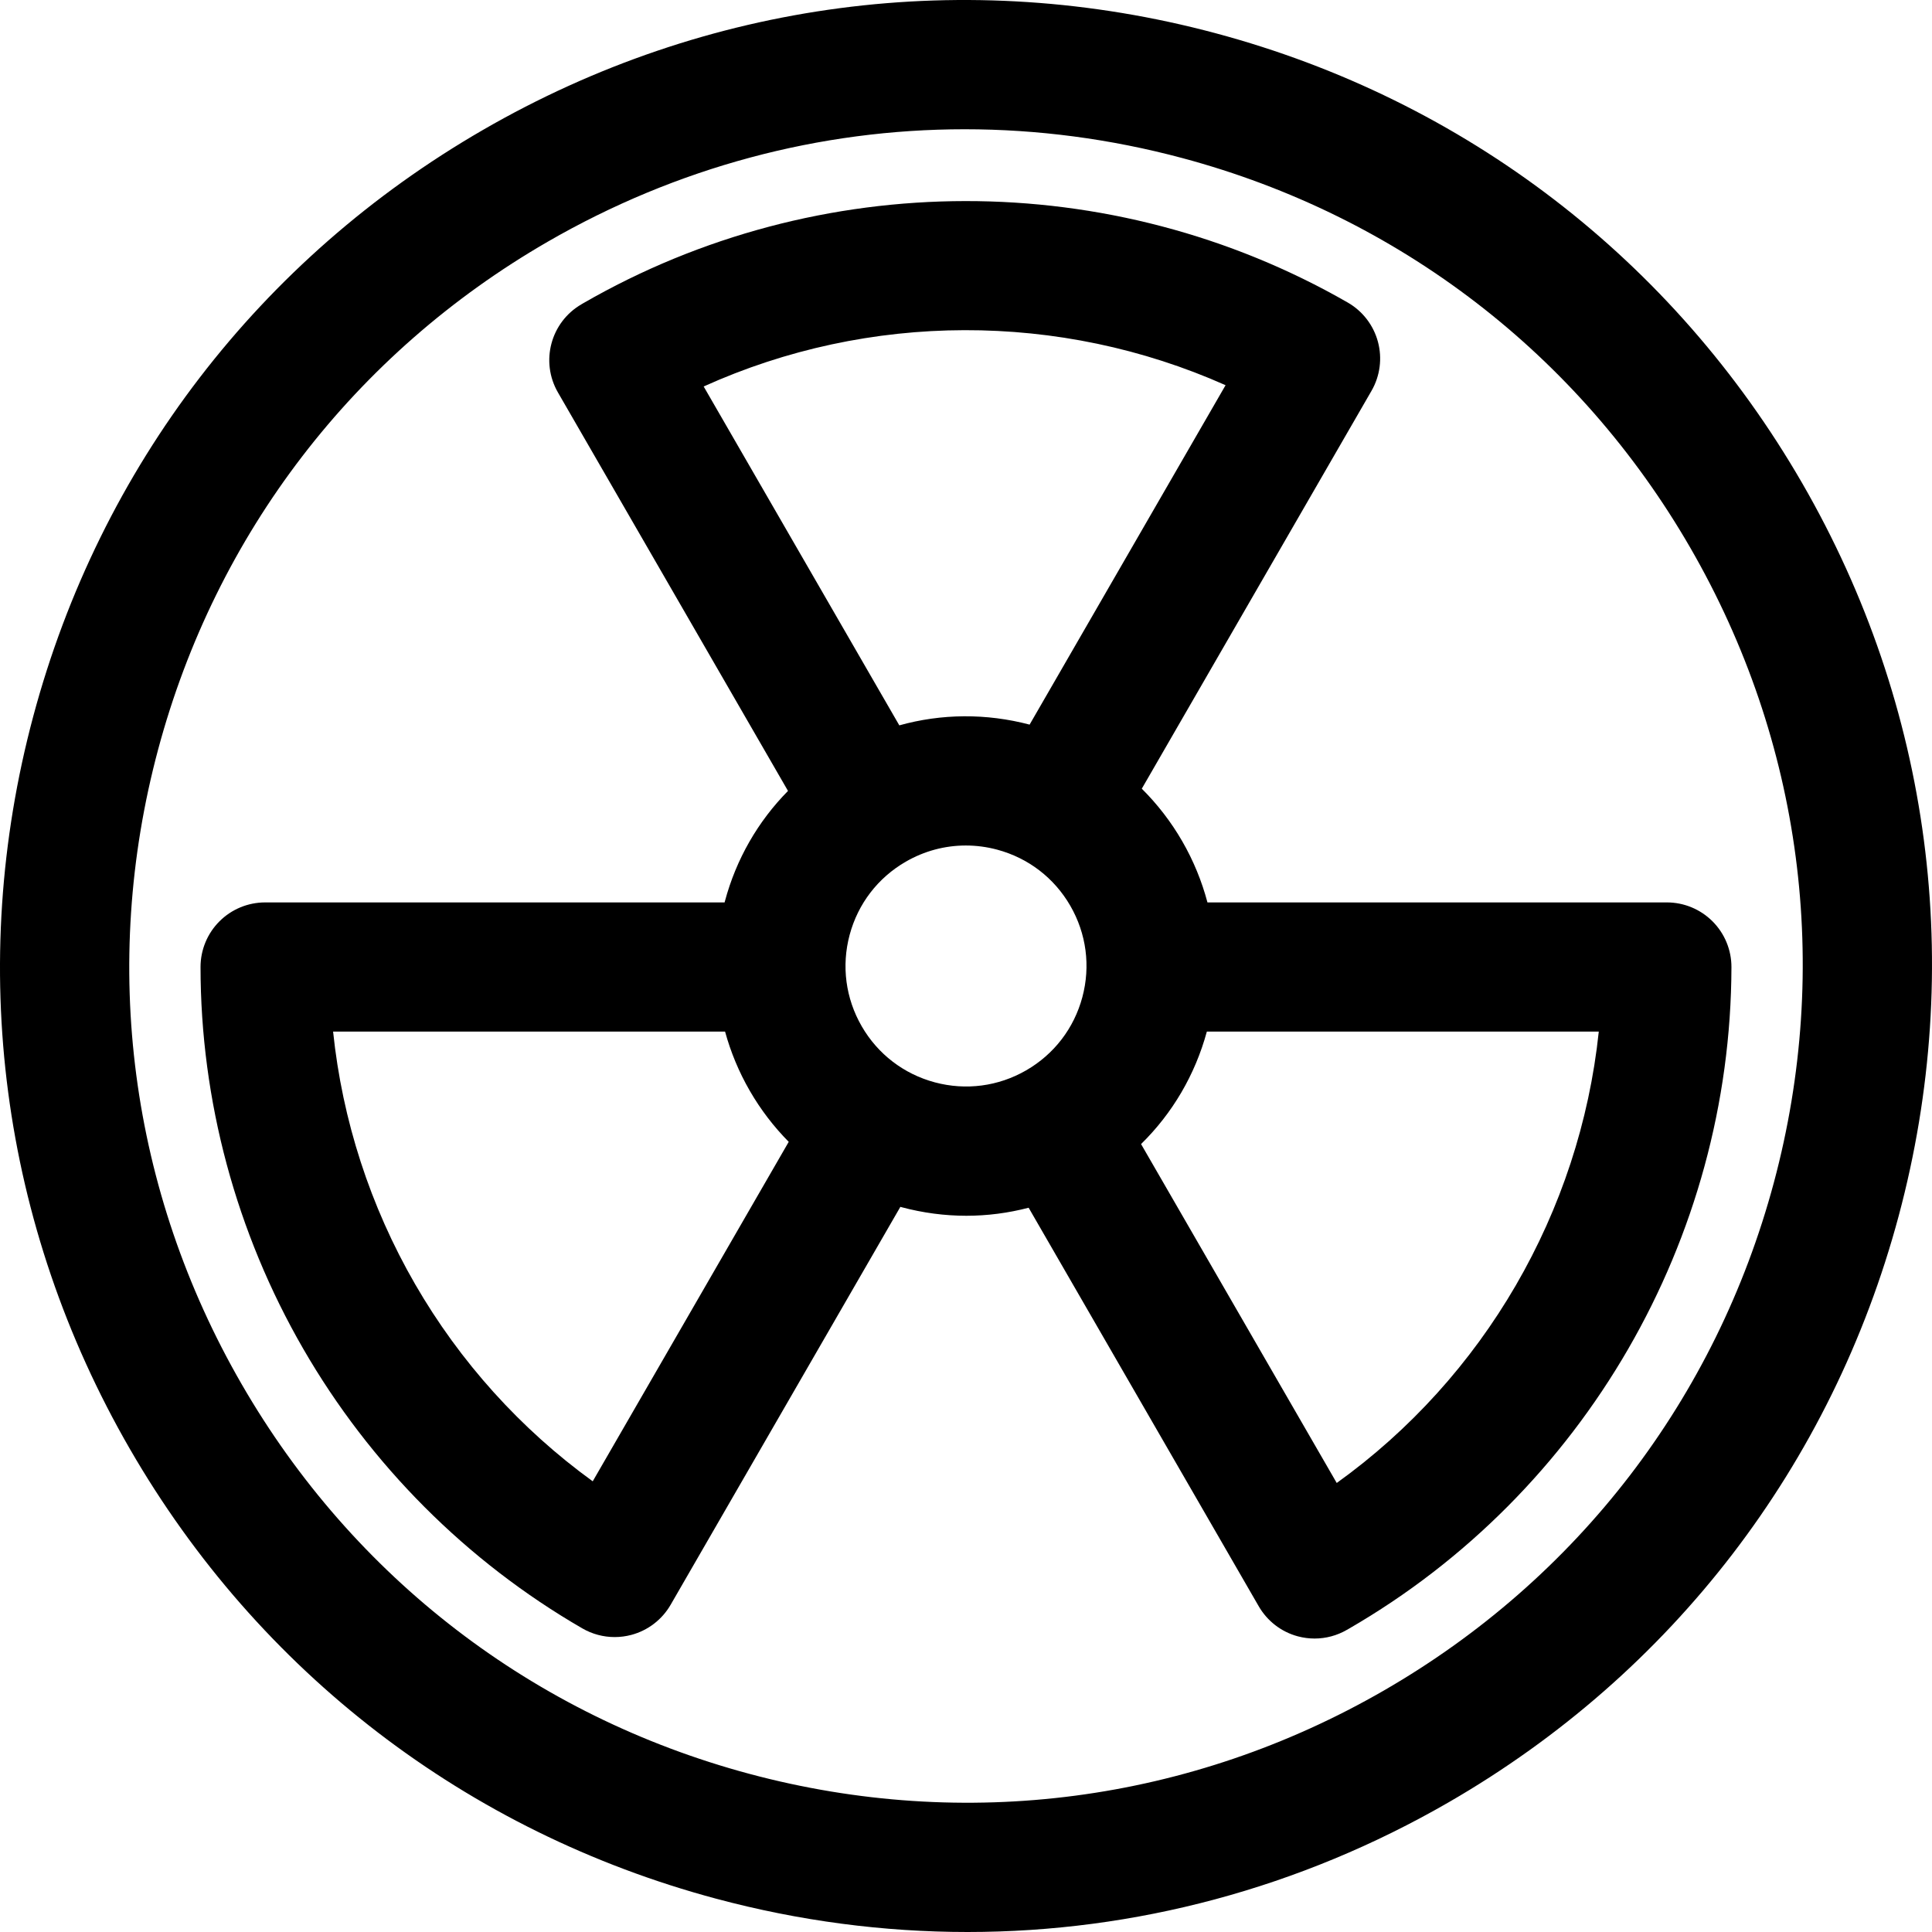 <svg xmlns="http://www.w3.org/2000/svg" xmlns:xlink="http://www.w3.org/1999/xlink" fill="#000000" height="800px" width="800px" id="Capa_1" viewBox="0 0 297 297" xml:space="preserve"><g>	<path d="M277.049,74.282c-19.824-34.336-51.833-58.899-90.131-69.161c-38.299-10.261-78.3-4.995-112.636,14.83  C39.946,39.775,15.383,71.784,5.121,110.082c-10.261,38.298-4.995,78.299,14.83,112.636c19.824,34.336,51.833,58.899,90.131,69.161  c12.788,3.426,25.765,5.121,38.659,5.121c25.72,0,51.107-6.747,73.977-19.951c34.336-19.824,58.899-51.833,69.161-90.131  C302.14,148.62,296.874,108.619,277.049,74.282z M272.694,181.778c-8.888,33.173-30.164,60.899-59.906,78.071  c-29.743,17.171-64.392,21.734-97.566,12.845c-33.173-8.888-60.899-30.164-78.071-59.906s-21.733-64.392-12.845-97.566  c8.888-33.173,30.164-60.899,59.906-78.071c19.812-11.438,41.799-17.281,64.079-17.281c11.167,0,22.411,1.468,33.487,4.437  c33.173,8.888,60.899,30.164,78.071,59.906S281.583,148.605,272.694,181.778z"></path>	<path d="M185.618,138.725c-0.863-3.255-2.153-6.419-3.882-9.413c-1.729-2.995-3.824-5.694-6.212-8.068l35.311-61.161  c1.319-2.285,1.675-5,0.989-7.547c-0.686-2.548-2.357-4.717-4.644-6.03c-36.286-20.835-81.314-20.796-117.57,0.137l-0.227,0.136  c-4.734,2.748-6.351,8.811-3.613,13.552l35.366,61.255c-4.609,4.671-7.961,10.472-9.706,16.982  c-0.014,0.053-0.024,0.105-0.038,0.158H40.757c-2.635,0-5.161,1.047-7.023,2.91c-1.863,1.863-2.908,4.39-2.907,7.025  c0.01,20.518,5.466,40.806,15.779,58.669c10.312,17.861,25.153,32.73,42.918,42.998c1.524,0.882,3.24,1.333,4.97,1.333  c0.86,0,1.723-0.112,2.568-0.337c2.545-0.682,4.715-2.346,6.032-4.628l35.317-61.171c0.052,0.014,0.103,0.032,0.156,0.046  c3.307,0.885,6.662,1.324,9.996,1.324c3.231,0,6.44-0.42,9.566-1.235l35.363,61.252c1.319,2.285,3.479,3.959,6.028,4.638  c0.847,0.225,1.709,0.337,2.568,0.337c1.728,0,3.439-0.452,4.963-1.336l0.277-0.156c36.195-20.897,58.742-59.872,58.841-101.716  c0.006-2.638-1.038-5.17-2.901-7.037c-1.863-1.868-4.392-2.917-7.03-2.917H185.618z M188.403,59.215l-30.125,52.178  c-6.675-1.758-13.545-1.694-20.029,0.114l-30.077-52.095C133.575,47.936,162.916,47.872,188.403,59.215z M91.118,227.716  c-11.075-8.026-20.411-18.364-27.312-30.318c-6.902-11.954-11.187-25.209-12.6-38.813h60.257c0.862,3.146,2.127,6.204,3.802,9.103  c1.674,2.9,3.69,5.524,5.983,7.843L91.118,227.716z M143.707,166.386c-4.777-1.281-8.771-4.345-11.243-8.628  s-3.13-9.273-1.85-14.051c1.281-4.777,4.345-8.771,8.628-11.243c2.853-1.648,6.019-2.488,9.228-2.488  c1.608,0,3.227,0.211,4.823,0.638c4.777,1.281,8.771,4.345,11.243,8.628s3.13,9.273,1.85,14.051  c-1.281,4.777-4.345,8.771-8.628,11.243C153.476,167.009,148.486,167.664,143.707,166.386z M205.491,227.973l-30.079-52.099  c4.808-4.711,8.299-10.628,10.113-17.289h60.25C242.853,186.34,228.116,211.725,205.491,227.973z"></path></g></svg>